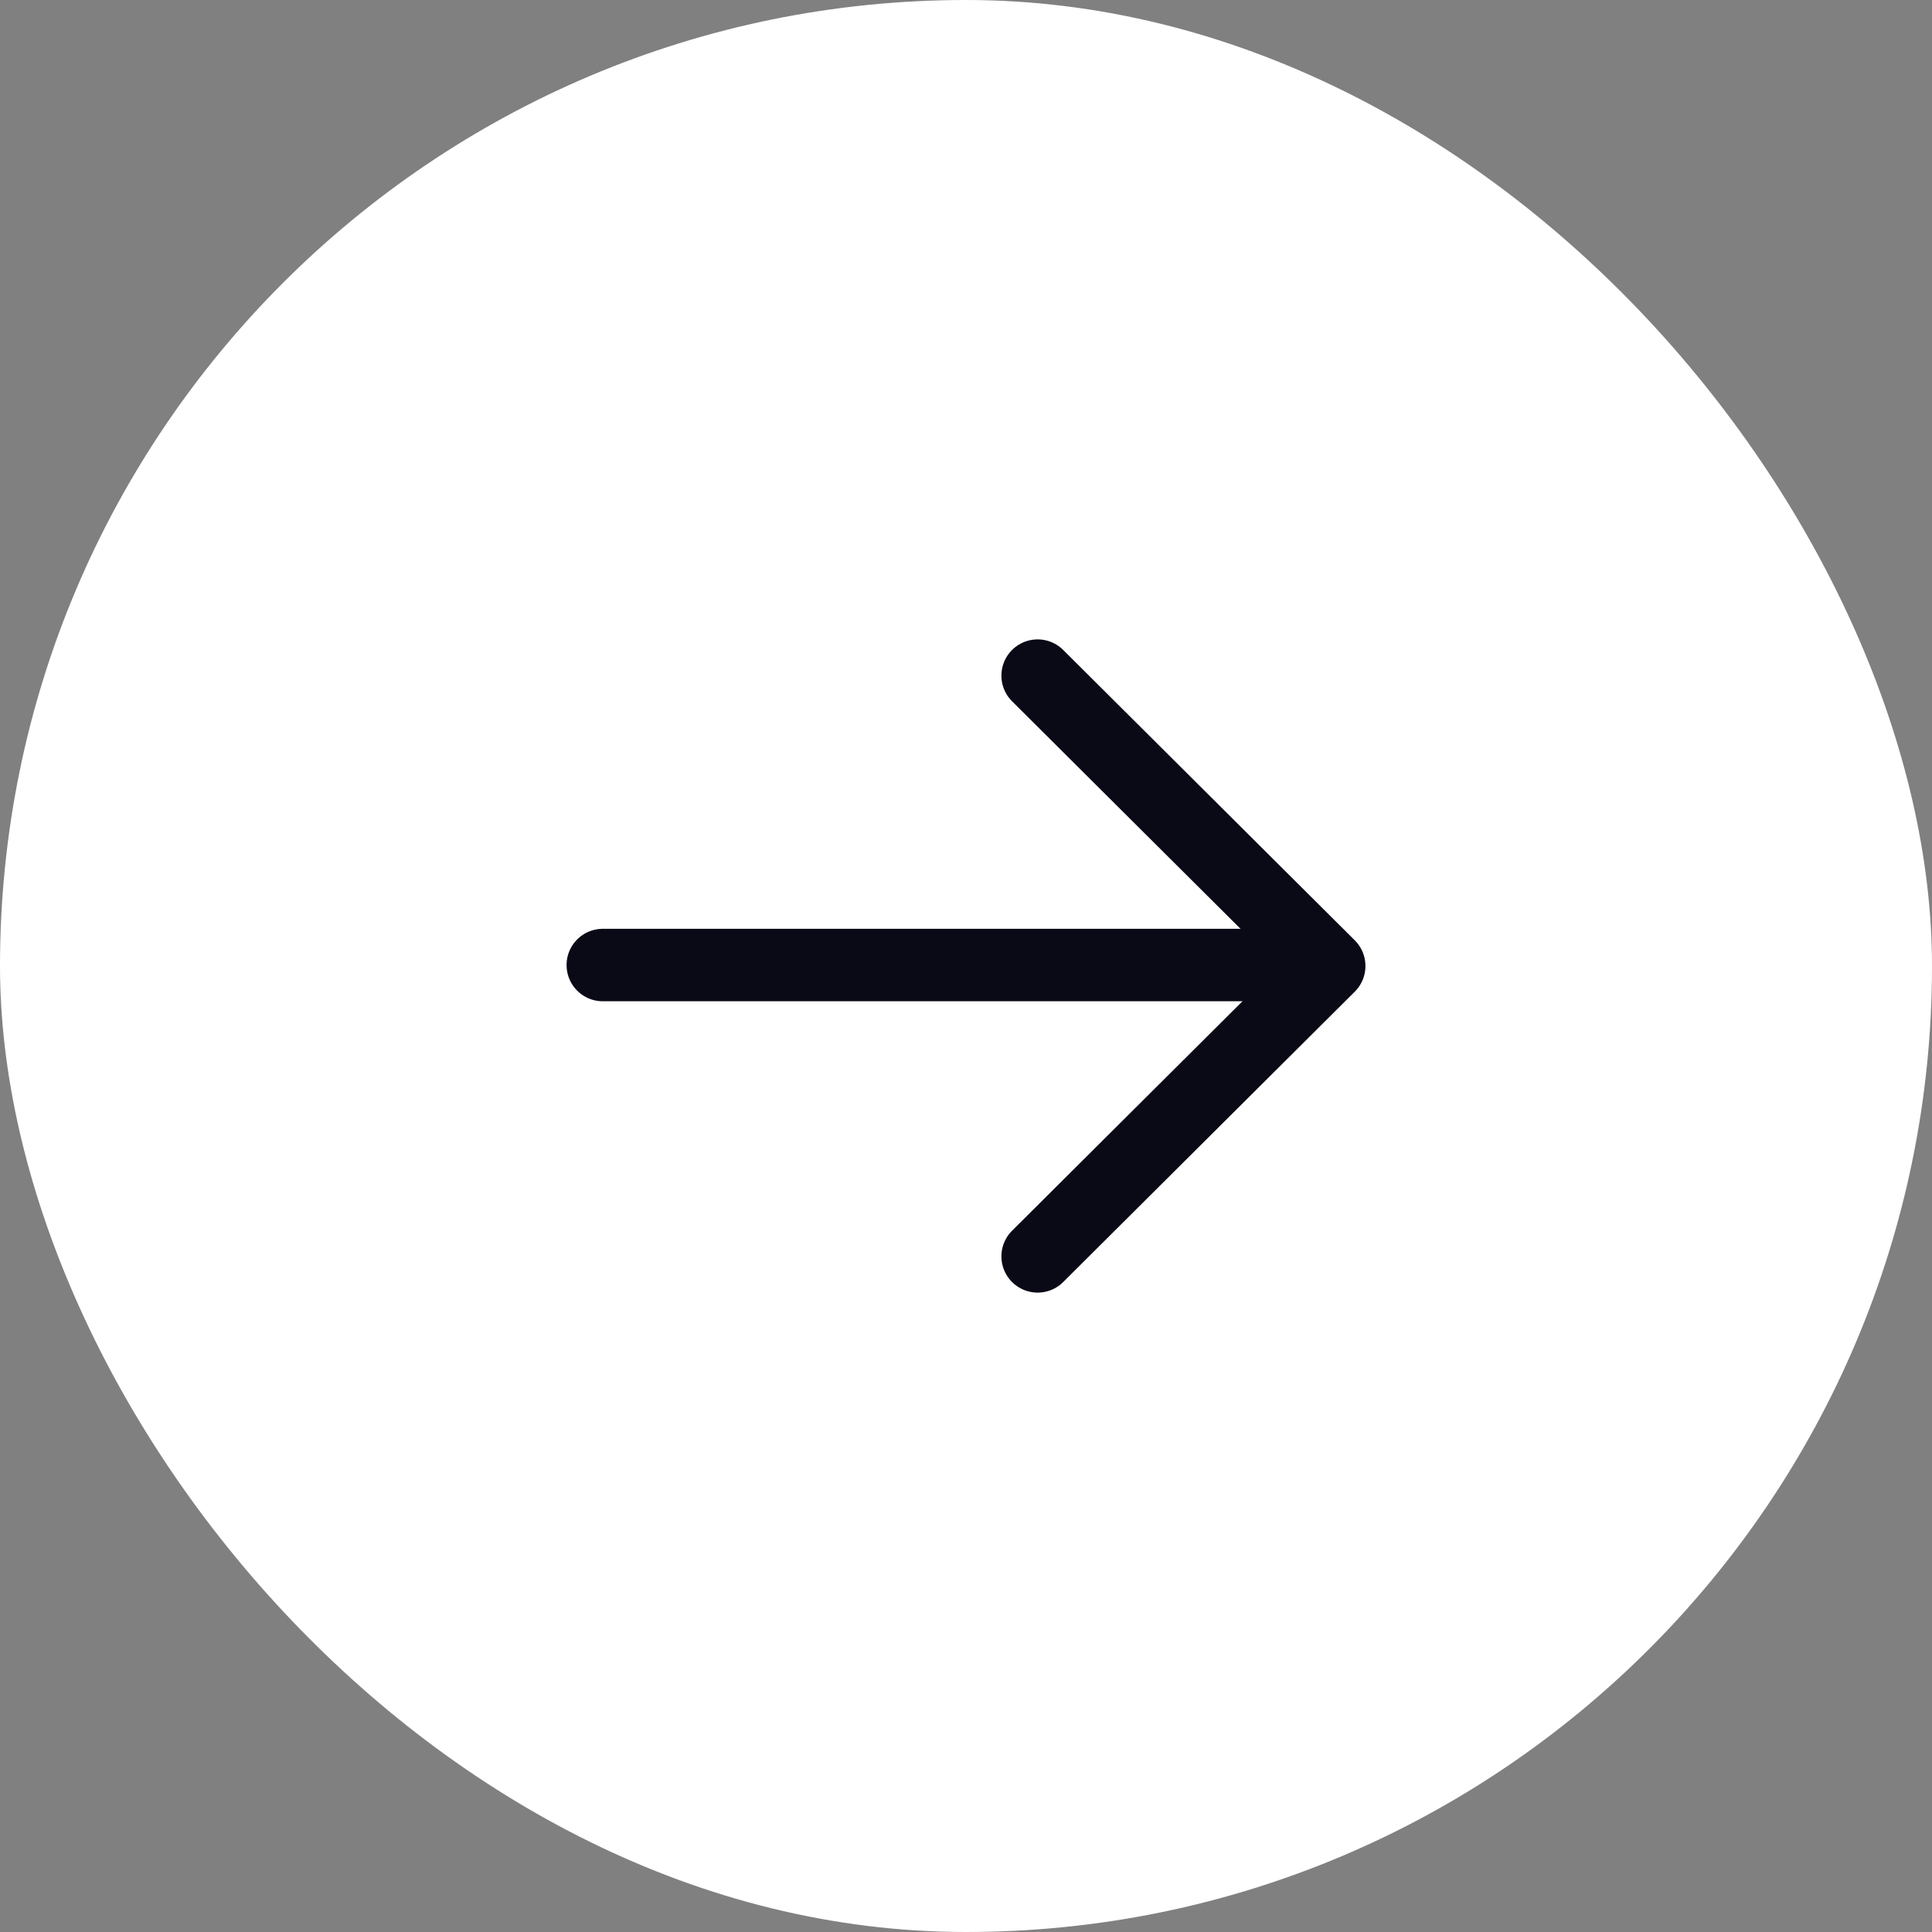 <?xml version="1.0" encoding="UTF-8"?> <svg xmlns="http://www.w3.org/2000/svg" width="40" height="40" viewBox="0 0 40 40" fill="none"><rect x="0" y="0" width="40" height="40" fill="#808080" stroke="none"/><rect width="40" height="40" rx="20" fill="white"></rect><path d="M12.48 19.98H27.471" stroke="#0A0916" stroke-width="1.5" stroke-linecap="round" stroke-linejoin="round"></path><path d="M21.483 13.988L27.52 20L21.483 26.012" stroke="#0A0916" stroke-width="1.5" stroke-linecap="round" stroke-linejoin="round"></path></svg> 